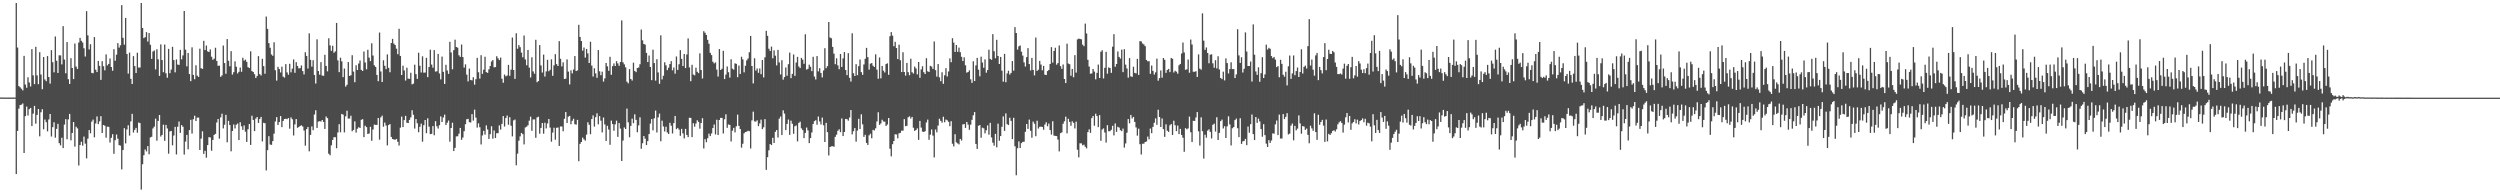 <?xml version="1.0" encoding="UTF-8"?>
<svg xmlns="http://www.w3.org/2000/svg" width="1920" height="150">
  <path d="M0 74.869h1v1.000H0zM1 74.875h1v1.000H1zM2 74.922h1v1.000H2zM3 74.914h1v1.000H3zM4 74.891h1v1.000H4zM5 74.909h1v1.000H5zM6 74.910h1v1.000H6zM7 74.931h1v1.000H7zM8 74.922h1v1.000H8zM9 74.920h1v1.000H9zM10 74.920h1v1.000H10zM11 74.891h1v1.000H11zM12 2.296h1v131.409H12zM13 36.532h1v64.034H13zM14 66.075h1v17.395H14zM15 67.077h1v13.595H15zM16 68.173h1v12.234H16zM17 69.430h1v10.008H17zM18 42.931h1v74.561H18zM19 64.913h1v24.289H19zM20 67.405h1v14.467H20zM21 59.327h1v29.350H21zM22 63.321h1v20.552H22zM23 66.390h1v16.484H23zM24 37.722h1v59.115H24zM25 57.862h1v29.433H25zM26 64.607h1v16.715H26zM27 35.966h1v58.996H27zM28 57.920h1v30.351H28zM29 64.648h1v19.082H29zM30 40.084h1v64.602H30zM31 57.217h1v29.006H31zM32 68.490h1v15.384H32zM33 43.781h1v55.551H33zM34 61.025h1v30.797H34zM35 62.347h1v31.521H35zM36 43.047h1v57.791H36zM37 59.114h1v32.637H37zM38 64.212h1v23.352H38zM39 38.493h1v66.387H39zM40 47.746h1v49.950H40zM41 55.527h1v38.370H41zM42 28.023h1v77.697H42zM43 46.646h1v52.335H43zM44 56.018h1v39.110H44zM45 42.466h1v67.491H45zM46 42.536h1v69.134H46zM47 49.438h1v56.336H47zM48 20.048h1v93.662H48zM49 45.705h1v49.990H49zM50 56.287h1v35.279H50zM51 32.309h1v74.654H51zM52 60.834h1v30.858H52zM53 64.484h1v23.012H53zM54 44.674h1v63.099H54zM55 52.229h1v49.894H55zM56 60.722h1v32.958H56zM57 33.419h1v79.161H57zM58 51.137h1v46.175H58zM59 52.921h1v45.682H59zM60 32.649h1v94.439H60zM61 29.065h1v82.324H61zM62 31.384h1v77.484H62zM63 32.656h1v79.230H63zM64 37.053h1v67.834H64zM65 43.425h1v66.886H65zM66 8.537h1v113.091H66zM67 27.134h1v79.347H67zM68 37.913h1v61.999H68zM69 33.941h1v68.447H69zM70 55.945h1v37.455H70zM71 56.254h1v35.603H71zM72 28.472h1v76.995H72zM73 53.481h1v41.366H73zM74 55.337h1v34.098H74zM75 46.815h1v48.524H75zM76 50.585h1v42.575H76zM77 61.319h1v27.934H77zM78 46.999h1v55.169H78zM79 50.834h1v45.171H79zM80 54.036h1v42.530H80zM81 41.788h1v63.933H81zM82 50.251h1v47.037H82zM83 49.058h1v48.353H83zM84 44.894h1v64.558H84zM85 51.481h1v54.345H85zM86 54.347h1v48.719H86zM87 37.796h1v80.334H87zM88 46.619h1v61.047H88zM89 41.964h1v61.382H89zM90 33.149h1v73.417H90zM91 36.564h1v74.897H91zM92 34.773h1v77.064H92zM93 3.920h1v126.180H93zM94 29.053h1v86.127H94zM95 34.313h1v64.157H95zM96 13.755h1v96.356H96zM97 41.471h1v57.945H97zM98 56.542h1v39.658H98zM99 40.423h1v63.738H99zM100 60.502h1v32.754H100zM101 64.493h1v22.970H101zM102 43.109h1v58.682H102zM103 50.716h1v49.025H103zM104 56.073h1v42.123H104zM105 40.499h1v61.455H105zM106 51.849h1v42.247H106zM107 51.844h1v42.723H107zM108 2.296h1v143.335H108zM109 21.496h1v104.684H109zM110 29.262h1v89.951H110zM111 28.504h1v86.310H111zM112 24.681h1v91.603H112zM113 31.893h1v80.262H113zM114 25.378h1v93.093H114zM115 34.357h1v71.202H115zM116 45.214h1v59.858H116zM117 39.520h1v59.116H117zM118 38.795h1v58.440H118zM119 53.323h1v37.819H119zM120 37.830h1v70.228H120zM121 45.558h1v47.313H121zM122 58.261h1v30.058H122zM123 34.109h1v70.739H123zM124 46.110h1v57.508H124zM125 55.435h1v40.287H125zM126 34.224h1v73.942H126zM127 56.303h1v39.641H127zM128 59.681h1v38.979H128zM129 37.512h1v80.494H129zM130 56.201h1v44.705H130zM131 53.460h1v47.091H131zM132 35.945h1v75.663H132zM133 46.119h1v57.971H133zM134 55.544h1v41.891H134zM135 45.603h1v73.002H135zM136 49.546h1v47.794H136zM137 49.879h1v43.468H137zM138 38.275h1v63.786H138zM139 45.586h1v50.517H139zM140 42.527h1v54.827H140zM141 8.461h1v110.288H141zM142 38.169h1v70.583H142zM143 50.937h1v52.685H143zM144 40.708h1v73.926H144zM145 56.891h1v42.995H145zM146 62.328h1v29.656H146zM147 36.359h1v66.253H147zM148 57.565h1v34.043H148zM149 60.833h1v28.032H149zM150 50.108h1v42.833H150zM151 58.127h1v32.196H151zM152 59.065h1v31.268H152zM153 37.360h1v77.822H153zM154 52.428h1v54.076H154zM155 52.898h1v47.974H155zM156 31.317h1v86.867H156zM157 38.463h1v77.369H157zM158 34.976h1v86.134H158zM159 39.416h1v72.061H159zM160 39.956h1v65.384H160zM161 37.928h1v67.626H161zM162 43.551h1v72.190H162zM163 45.904h1v61.572H163zM164 45.073h1v58.518H164zM165 36.668h1v66.154H165zM166 46.809h1v47.263H166zM167 50.535h1v40.844H167zM168 50.403h1v56.099H168zM169 58.963h1v31.215H169zM170 57.888h1v29.462H170zM171 34.967h1v63.630H171zM172 48.434h1v47.368H172zM173 56.618h1v31.580H173zM174 30.017h1v79.244H174zM175 46.719h1v46.103H175zM176 50.911h1v45.157H176zM177 39.254h1v76.965H177zM178 57.283h1v43.334H178zM179 55.467h1v40.124H179zM180 47.109h1v51.564H180zM181 51.268h1v44.528H181zM182 56.430h1v38.459H182zM183 55.164h1v52.424H183zM184 51.871h1v42.015H184zM185 55.071h1v41.941H185zM186 44.315h1v55.430H186zM187 46.567h1v49.807H187zM188 45.794h1v55.305H188zM189 47.514h1v61.478H189zM190 51.564h1v47.708H190zM191 52.264h1v43.028H191zM192 39.400h1v71.910H192zM193 54.569h1v34.291H193zM194 55.296h1v36.801H194zM195 56.963h1v43.768H195zM196 59.927h1v31.093H196zM197 58.338h1v31.518H197zM198 43.095h1v51.334H198zM199 56.921h1v34.531H199zM200 57.982h1v31.813H200zM201 45.184h1v63.472H201zM202 50.800h1v43.498H202zM203 56.634h1v38.011H203zM204 12.674h1v118.267H204zM205 22.194h1v93.149H205zM206 33.111h1v71.475H206zM207 36.636h1v74.390H207zM208 41.845h1v69.422H208zM209 42.856h1v65.548H209zM210 32.460h1v70.188H210zM211 53.968h1v39.304H211zM212 61.903h1v28.058H212zM213 51.355h1v44.623H213zM214 53.025h1v40.698H214zM215 55.656h1v33.478H215zM216 51.199h1v46.444H216zM217 58.840h1v34.047H217zM218 59.618h1v31.797H218zM219 49.254h1v41.954H219zM220 55.594h1v35.934H220zM221 57.391h1v33.291H221zM222 49.002h1v49.836H222zM223 55.541h1v34.627H223zM224 52.682h1v38.899H224zM225 45.680h1v58.368H225zM226 55.886h1v39.644H226zM227 47.703h1v43.730H227zM228 50.613h1v47.526H228zM229 52.540h1v44.972H229zM230 52.396h1v44.306H230zM231 50.297h1v45.938H231zM232 54.590h1v42.602H232zM233 57.137h1v43.134H233zM234 40.116h1v71.743H234zM235 42.975h1v56.199H235zM236 52.645h1v44.879H236zM237 25.578h1v90.632H237zM238 45.947h1v57.698H238zM239 51.125h1v45.956H239zM240 46.215h1v53.770H240zM241 57.534h1v30.428H241zM242 64.141h1v20.519H242zM243 30.220h1v68.049H243zM244 54.569h1v38.828H244zM245 57.352h1v35.737H245zM246 47.699h1v45.626H246zM247 58.002h1v34.137H247zM248 58.231h1v35.406H248zM249 42.096h1v56.945H249zM250 50.623h1v38.894H250zM251 54.760h1v35.971H251zM252 29.410h1v88.640H252zM253 34.874h1v84.347H253zM254 39.016h1v72.586H254zM255 35.167h1v72.311H255zM256 40.524h1v64.868H256zM257 39.464h1v65.917H257zM258 17.633h1v96.236H258zM259 46.361h1v55.369H259zM260 55.380h1v40.023H260zM261 44.289h1v57.315H261zM262 47.117h1v40.408H262zM263 59.227h1v28.853H263zM264 52.647h1v49.010H264zM265 66.495h1v22.865H265zM266 65.137h1v19.916H266zM267 47.652h1v43.455H267zM268 58.294h1v32.747H268zM269 57.789h1v31.081H269zM270 42.379h1v58.409H270zM271 54.974h1v44.796H271zM272 63.108h1v30.104H272zM273 50.101h1v51.746H273zM274 53.748h1v45.100H274zM275 48.796h1v48.906H275zM276 46.426h1v51.874H276zM277 53.636h1v38.354H277zM278 54.489h1v37.077H278zM279 39.599h1v65.720H279zM280 47.963h1v48.611H280zM281 53.246h1v44.380H281zM282 38.242h1v64.689H282zM283 44.235h1v58.286H283zM284 46.961h1v50.430H284zM285 33.241h1v74.899H285zM286 42.648h1v56.817H286zM287 50.192h1v45.494H287zM288 51.366h1v44.520H288zM289 57.537h1v38.419H289zM290 62.362h1v28.256H290zM291 24.986h1v82.260H291zM292 54.878h1v35.272H292zM293 62.958h1v25.859H293zM294 46.278h1v51.045H294zM295 50.526h1v43.560H295zM296 53.081h1v43.305H296zM297 41.792h1v69.894H297zM298 52.098h1v43.937H298zM299 55.522h1v39.742H299zM300 33.008h1v72.140H300zM301 29.827h1v76.949H301zM302 33.483h1v73.655H302zM303 34.611h1v72.685H303zM304 37.373h1v69.330H304zM305 41.605h1v67.296H305zM306 22.141h1v89.621H306zM307 42.956h1v55.079H307zM308 57.624h1v31.949H308zM309 50.418h1v47.165H309zM310 54.139h1v38.130H310zM311 61.842h1v27.164H311zM312 52.004h1v42.259H312zM313 60.384h1v34.125H313zM314 60.572h1v31.512H314zM315 55.883h1v34.286H315zM316 64.769h1v19.907H316zM317 64.218h1v23.941H317zM318 49.667h1v49.096H318zM319 56.950h1v34.518H319zM320 60.548h1v34.097H320zM321 40.519h1v61.043H321zM322 50.491h1v46.902H322zM323 55.658h1v39.267H323zM324 43.287h1v65.499H324zM325 55.785h1v40.355H325zM326 55.728h1v36.424H326zM327 44.366h1v57.949H327zM328 59.223h1v31.632H328zM329 51.437h1v45.838H329zM330 38.145h1v64.892H330zM331 49.576h1v53.246H331zM332 51.978h1v44.817H332zM333 38.508h1v65.374H333zM334 55.010h1v38.052H334zM335 54.719h1v42.277H335zM336 41.441h1v57.254H336zM337 56.409h1v39.752H337zM338 60.974h1v28.429H338zM339 43.476h1v50.282H339zM340 55.174h1v35.061H340zM341 64.471h1v23.543H341zM342 49.785h1v46.204H342zM343 54.102h1v40.135H343zM344 56.755h1v35.798H344zM345 32.107h1v76.712H345zM346 40.283h1v58.043H346zM347 53.195h1v41.044H347zM348 38.502h1v77.505H348zM349 30.487h1v83.093H349zM350 36.115h1v68.661H350zM351 36.630h1v68.001H351zM352 42.469h1v60.204H352zM353 43.686h1v54.546H353zM354 34.177h1v73.202H354zM355 43.805h1v61.803H355zM356 51.910h1v48.853H356zM357 49.391h1v45.975H357zM358 57.344h1v34.273H358zM359 62.499h1v28.785H359zM360 52.680h1v41.148H360zM361 61.395h1v32.670H361zM362 61.723h1v25.926H362zM363 59.284h1v33.325H363zM364 65.022h1v19.211H364zM365 60.848h1v29.453H365zM366 44.423h1v53.567H366zM367 55.525h1v39.177H367zM368 60.347h1v37.376H368zM369 42.411h1v68.541H369zM370 56.712h1v47.347H370zM371 53.528h1v47.002H371zM372 43.569h1v59.807H372zM373 55.409h1v40.915H373zM374 55.979h1v43.441H374zM375 53.254h1v53.440H375zM376 50.680h1v52.383H376zM377 47.181h1v49.793H377zM378 46.124h1v60.363H378zM379 51.734h1v48.479H379zM380 51.490h1v54.493H380zM381 43.156h1v59.137H381zM382 44.729h1v57.574H382zM383 46.126h1v50.194H383zM384 44.234h1v55.307H384zM385 60.486h1v34.627H385zM386 63.540h1v25.580H386zM387 57.217h1v39.971H387zM388 58.612h1v32.056H388zM389 57.961h1v30.791H389zM390 49.829h1v45.983H390zM391 58.232h1v31.802H391zM392 53.511h1v43.043H392zM393 28.809h1v75.941H393zM394 53.782h1v38.672H394zM395 60.591h1v31.203H395zM396 25.542h1v101.407H396zM397 37.453h1v80.575H397zM398 34.592h1v73.465H398zM399 36.240h1v68.533H399zM400 40.376h1v61.707H400zM401 43.974h1v59.109H401zM402 27.285h1v83.610H402zM403 45.658h1v52.251H403zM404 50.143h1v47.163H404zM405 38.374h1v57.839H405zM406 51.967h1v40.705H406zM407 59.509h1v30.091H407zM408 43.991h1v56.458H408zM409 54.811h1v36.956H409zM410 56.653h1v35.049H410zM411 30.581h1v75.240H411zM412 63.111h1v27.100H412zM413 62.244h1v27.412H413zM414 34.612h1v68.087H414zM415 50.250h1v48.012H415zM416 55.680h1v38.804H416zM417 41.921h1v60.727H417zM418 58.804h1v35.443H418zM419 54.823h1v43.807H419zM420 45.933h1v48.872H420zM421 54.727h1v36.662H421zM422 53.621h1v44.375H422zM423 45.561h1v63.256H423zM424 58.197h1v43.659H424zM425 50.174h1v47.947H425zM426 41.614h1v65.702H426zM427 49.264h1v48.910H427zM428 50.666h1v47.286H428zM429 31.582h1v80.484H429zM430 45.135h1v51.973H430zM431 51.016h1v46.147H431zM432 47.854h1v52.960H432zM433 60.684h1v30.555H433zM434 60.432h1v25.651H434zM435 45.642h1v48.818H435zM436 55.001h1v34.583H436zM437 64.802h1v24.178H437zM438 54.001h1v41.432H438zM439 56.375h1v36.388H439zM440 53.352h1v37.813H440zM441 43.034h1v52.374H441zM442 54.551h1v41.202H442zM443 54.050h1v37.997H443zM444 19.045h1v104.748H444zM445 28.360h1v82.149H445zM446 31.505h1v77.575H446zM447 38.930h1v66.767H447zM448 36.510h1v70.534H448zM449 44.247h1v63.799H449zM450 37.557h1v65.794H450zM451 41.032h1v52.891H451zM452 48.400h1v47.426H452zM453 32.073h1v70.984H453zM454 50.369h1v41.053H454zM455 58.779h1v29.842H455zM456 52.437h1v44.797H456zM457 56.348h1v33.683H457zM458 59.776h1v27.281H458zM459 38.439h1v57.067H459zM460 54.722h1v34.445H460zM461 57.763h1v34.907H461zM462 55.039h1v46.651H462zM463 62.693h1v27.569H463zM464 60.216h1v35.304H464zM465 48.402h1v59.829H465zM466 50.964h1v45.639H466zM467 54.396h1v45.101H467zM468 43.601h1v67.610H468zM469 57.428h1v35.205H469zM470 50.813h1v44.459H470zM471 48.749h1v51.665H471zM472 50.670h1v44.836H472zM473 47.023h1v45.654H473zM474 48.713h1v56.382H474zM475 50.528h1v43.999H475zM476 47.599h1v51.168H476zM477 15.650h1v108.013H477zM478 47.861h1v60.064H478zM479 49.441h1v48.430H479zM480 51.702h1v47.364H480zM481 62.736h1v20.646H481zM482 64.021h1v29.934H482zM483 53.102h1v52.314H483zM484 60.662h1v36.014H484zM485 61.855h1v29.300H485zM486 48.125h1v46.477H486zM487 54.494h1v33.330H487zM488 55.377h1v36.668H488zM489 52.241h1v49.355H489zM490 51.809h1v44.488H490zM491 49.354h1v40.781H491zM492 22.691h1v91.552H492zM493 30.993h1v79.049H493zM494 33.761h1v70.712H494zM495 34.233h1v72.256H495zM496 40.617h1v70.780H496zM497 47.666h1v60.668H497zM498 42.642h1v60.310H498zM499 51.461h1v43.462H499zM500 61.553h1v29.915H500zM501 38.121h1v61.987H501zM502 48.455h1v42.424H502zM503 61.887h1v23.076H503zM504 45.445h1v56.300H504zM505 55.627h1v34.512H505zM506 64.376h1v22.889H506zM507 27.147h1v81.340H507zM508 60.976h1v31.690H508zM509 58.142h1v38.981H509zM510 47.830h1v53.122H510zM511 50.152h1v47.170H511zM512 53.844h1v47.877H512zM513 52.015h1v50.904H513zM514 49.203h1v45.131H514zM515 46.933h1v49.606H515zM516 54.012h1v48.486H516zM517 51.865h1v42.712H517zM518 56.583h1v32.511H518zM519 43.356h1v55.828H519zM520 53.707h1v44.566H520zM521 49.355h1v50.162H521zM522 38.535h1v65.762H522zM523 45.231h1v53.726H523zM524 50.730h1v51.730H524zM525 41.492h1v64.804H525zM526 52.272h1v46.704H526zM527 41.845h1v61.761H527zM528 29.513h1v75.781H528zM529 51.773h1v38.654H529zM530 62.374h1v28.195H530zM531 49.780h1v55.555H531zM532 57.255h1v37.340H532zM533 57.868h1v39.432H533zM534 51.991h1v42.904H534zM535 55.160h1v37.212H535zM536 56.173h1v37.400H536zM537 40.950h1v57.857H537zM538 53.751h1v40.724H538zM539 60.270h1v30.532H539zM540 23.946h1v90.057H540zM541 25.121h1v81.728H541zM542 26.890h1v82.358H542zM543 30.610h1v75.533H543zM544 33.611h1v69.039H544zM545 40.593h1v63.911H545zM546 42.298h1v60.206H546zM547 47.437h1v50.912H547zM548 48.684h1v46.969H548zM549 47.952h1v55.282H549zM550 53.463h1v38.497H550zM551 58.789h1v44.889H551zM552 37.696h1v54.462H552zM553 53.780h1v36.743H553zM554 52.773h1v37.798H554zM555 39.001h1v63.520H555zM556 60.746h1v30.864H556zM557 57.316h1v30.489H557zM558 51.043h1v47.098H558zM559 55.460h1v40.152H559zM560 59.603h1v36.331H560zM561 45.522h1v63.108H561zM562 52.725h1v47.647H562zM563 53.491h1v44.712H563zM564 48.664h1v53.030H564zM565 49.027h1v48.010H565zM566 59.292h1v28.791H566zM567 50.311h1v46.339H567zM568 56.784h1v42.338H568zM569 43.580h1v69.848H569zM570 45.619h1v64.785H570zM571 55.563h1v46.813H571zM572 50.476h1v50.919H572zM573 46.312h1v54.829H573zM574 44.964h1v55.438H574zM575 40.151h1v60.599H575zM576 27.607h1v86.395H576zM577 50.680h1v41.770H577zM578 64.046h1v21.738H578zM579 44.741h1v48.492H579zM580 54.247h1v39.136H580zM581 52.564h1v39.832H581zM582 55.889h1v40.960H582zM583 52.571h1v42.198H583zM584 56.994h1v34.886H584zM585 46.063h1v53.117H585zM586 59.437h1v38.355H586zM587 44.045h1v47.441H587zM588 23.661h1v106.789H588zM589 27.517h1v93.223H589zM590 37.409h1v78.023H590zM591 39.168h1v71.451H591zM592 35.799h1v75.616H592zM593 44.739h1v61.098H593zM594 38.660h1v71.162H594zM595 42.749h1v58.491H595zM596 50.250h1v49.597H596zM597 38.300h1v67.300H597zM598 47.904h1v43.237H598zM599 57.177h1v32.341H599zM600 46.234h1v57.507H600zM601 61.169h1v23.584H601zM602 59.196h1v28.034H602zM603 51.803h1v48.127H603zM604 58.157h1v37.025H604zM605 49.305h1v42.511H605zM606 40.413h1v63.147H606zM607 60.020h1v32.657H607zM608 56.744h1v38.323H608zM609 41.849h1v60.932H609zM610 58.251h1v38.711H610zM611 48.022h1v48.312H611zM612 43.682h1v64.916H612zM613 51.043h1v43.374H613zM614 52.291h1v41.146H614zM615 44.430h1v54.151H615zM616 45.811h1v54.150H616zM617 48.997h1v57.071H617zM618 26.297h1v75.760H618zM619 53.453h1v44.506H619zM620 52.839h1v47.325H620zM621 49.671h1v60.266H621zM622 51.313h1v54.722H622zM623 54.654h1v47.063H623zM624 43.601h1v51.687H624zM625 58.756h1v34.300H625zM626 61.031h1v31.305H626zM627 43.082h1v52.703H627zM628 54.856h1v34.619H628zM629 52.374h1v40.871H629zM630 56.021h1v39.585H630zM631 59.420h1v30.914H631zM632 54.118h1v42.096H632zM633 37.009h1v72.025H633zM634 52.373h1v41.997H634zM635 50.789h1v50.697H635zM636 16.904h1v102.514H636zM637 28.822h1v84.062H637zM638 29.410h1v82.949H638zM639 36.005h1v76.277H639zM640 41.234h1v71.440H640zM641 49.297h1v55.824H641zM642 44.781h1v58.641H642zM643 50.224h1v50.217H643zM644 53.142h1v46.204H644zM645 41.480h1v60.061H645zM646 51.430h1v39.569H646zM647 44.837h1v59.657H647zM648 39.980h1v61.392H648zM649 53.736h1v37.609H649zM650 57.711h1v33.817H650zM651 40.879h1v51.800H651zM652 59.771h1v30.511H652zM653 62.636h1v21.914H653zM654 25.566h1v77.652H654zM655 56.216h1v44.551H655zM656 58.384h1v39.979H656zM657 49.325h1v59.464H657zM658 57.743h1v42.560H658zM659 50.773h1v40.477H659zM660 45.701h1v53.421H660zM661 55.373h1v32.415H661zM662 57.431h1v38.032H662zM663 49.492h1v55.600H663zM664 45.162h1v58.350H664zM665 36.763h1v73.018H665zM666 43.873h1v67.439H666zM667 53.452h1v50.470H667zM668 48.880h1v53.826H668zM669 48.437h1v57.749H669zM670 50.437h1v49.288H670zM671 51.465h1v48.724H671zM672 41.726h1v56.827H672zM673 53.523h1v39.777H673zM674 60.465h1v25.756H674zM675 44.150h1v51.759H675zM676 60.134h1v34.686H676zM677 50.623h1v41.352H677zM678 54.251h1v39.049H678zM679 55.664h1v37.754H679zM680 49.197h1v47.527H680zM681 48.663h1v46.997H681zM682 57.470h1v33.171H682zM683 27.817h1v86.384H683zM684 24.673h1v95.411H684zM685 27.324h1v83.441H685zM686 35.476h1v72.815H686zM687 32.111h1v71.021H687zM688 36.875h1v66.383H688zM689 45.378h1v60.872H689zM690 34.318h1v68.101H690zM691 46.298h1v55.737H691zM692 55.338h1v45.039H692zM693 40.136h1v60.191H693zM694 55.275h1v36.200H694zM695 58.056h1v38.869H695zM696 48.316h1v48.306H696zM697 55.434h1v34.695H697zM698 57.762h1v31.567H698zM699 45.099h1v45.914H699zM700 55.499h1v34.295H700zM701 56.484h1v41.603H701zM702 51.162h1v49.381H702zM703 52.572h1v47.258H703zM704 57.136h1v41.399H704zM705 47.613h1v59.816H705zM706 59.726h1v33.136H706zM707 53.296h1v44.723H707zM708 50.870h1v50.202H708zM709 55.429h1v45.937H709zM710 56.814h1v43.937H710zM711 44.675h1v49.377H711zM712 54.733h1v37.106H712zM713 55.293h1v52.089H713zM714 50.561h1v52.845H714zM715 51.126h1v48.299H715zM716 52.918h1v51.200H716zM717 31.861h1v89.009H717zM718 53.879h1v45.577H718zM719 58.817h1v42.804H719zM720 49.223h1v47.204H720zM721 59.396h1v31.787H721zM722 62.347h1v30.483H722zM723 55.484h1v38.705H723zM724 64.364h1v25.297H724zM725 57.819h1v36.089H725zM726 52.402h1v39.426H726zM727 58.738h1v33.653H727zM728 54.869h1v38.723H728zM729 44.859h1v52.085H729zM730 47.790h1v45.316H730zM731 29.359h1v81.038H731zM732 32.696h1v79.729H732zM733 39.875h1v63.215H733zM734 34.546h1v74.803H734zM735 39.758h1v70.386H735zM736 36.579h1v74.321H736zM737 40.070h1v66.654H737zM738 43.632h1v64.279H738zM739 46.886h1v48.654H739zM740 44.034h1v51.244H740zM741 50.108h1v48.128H741zM742 55.799h1v37.895H742zM743 55.304h1v40.411H743zM744 54.004h1v45.694H744zM745 60.933h1v34.800H745zM746 63.619h1v28.367H746zM747 47.071h1v41.449H747zM748 62.226h1v23.816H748zM749 50.220h1v60.342H749zM750 44.433h1v69.938H750zM751 53.496h1v43.058H751zM752 58.609h1v37.436H752zM753 43.515h1v62.258H753zM754 48.018h1v50.035H754zM755 52.003h1v46.534H755zM756 45.641h1v56.833H756zM757 55.803h1v44.262H757zM758 53.789h1v42.538H758zM759 38.124h1v65.323H759zM760 45.226h1v49.125H760zM761 45.993h1v59.584H761zM762 26.231h1v83.345H762zM763 39.383h1v72.471H763zM764 44.773h1v58.055H764zM765 30.554h1v82.603H765zM766 42.959h1v52.000H766zM767 49.166h1v58.939H767zM768 43.723h1v60.783H768zM769 54.294h1v43.084H769zM770 62.740h1v26.667H770zM771 41.384h1v59.142H771zM772 63.136h1v23.931H772zM773 56.346h1v39.042H773zM774 54.337h1v41.738H774zM775 57.243h1v33.182H775zM776 56.017h1v36.795H776zM777 46.899h1v59.953H777zM778 54.286h1v36.163H778zM779 20.814h1v91.517H779zM780 25.335h1v109.264H780zM781 38.097h1v75.754H781zM782 35.566h1v73.009H782zM783 34.908h1v78.761H783zM784 39.694h1v70.209H784zM785 42.719h1v66.252H785zM786 47.905h1v60.950H786zM787 51.093h1v50.148H787zM788 43.892h1v51.356H788zM789 36.966h1v61.985H789zM790 49.201h1v42.644H790zM791 54.127h1v46.307H791zM792 44.443h1v61.312H792zM793 53.721h1v39.662H793zM794 57.897h1v37.126H794zM795 28.815h1v75.779H795zM796 54.498h1v38.214H796zM797 53.504h1v45.198H797zM798 46.721h1v50.724H798zM799 49.557h1v47.689H799zM800 53.950h1v43.605H800zM801 50.593h1v49.028H801zM802 57.323h1v38.336H802zM803 57.583h1v36.330H803zM804 54.571h1v42.422H804zM805 53.710h1v41.191H805zM806 49.144h1v50.744H806zM807 36.209h1v67.117H807zM808 48.076h1v45.051H808zM809 39.168h1v64.988H809zM810 36.656h1v67.730H810zM811 49.664h1v54.815H811zM812 48.461h1v58.751H812zM813 34.921h1v81.348H813zM814 50.776h1v51.506H814zM815 52.857h1v48.831H815zM816 49.516h1v45.499H816zM817 60.684h1v32.467H817zM818 63.814h1v25.799H818zM819 33.528h1v68.847H819zM820 48.782h1v42.465H820zM821 49.328h1v44.289H821zM822 58.160h1v38.413H822zM823 52.953h1v40.226H823zM824 59.316h1v35.070H824zM825 42.346h1v56.310H825zM826 55.735h1v37.730H826zM827 30.245h1v84.742H827zM828 29.622h1v91.226H828zM829 29.921h1v80.094H829zM830 30.205h1v79.904H830zM831 34.275h1v77.347H831zM832 35.482h1v75.623H832zM833 18.137h1v94.618H833zM834 25.703h1v88.246H834zM835 45.906h1v55.573H835zM836 51.094h1v48.247H836zM837 56.639h1v45.415H837zM838 56.393h1v34.335H838zM839 53.007h1v36.057H839zM840 54.988h1v41.588H840zM841 60.947h1v26.417H841zM842 55.986h1v33.131H842zM843 49.607h1v48.024H843zM844 59.886h1v28.544H844zM845 39.754h1v68.360H845zM846 38.608h1v60.855H846zM847 60.247h1v38.371H847zM848 52.077h1v49.689H848zM849 39.787h1v69.748H849zM850 56.598h1v39.538H850zM851 51.748h1v49.063H851zM852 52.275h1v48.509H852zM853 55.961h1v43.733H853zM854 35.860h1v60.754H854zM855 26.279h1v77.713H855zM856 51.252h1v43.567H856zM857 49.164h1v52.111H857zM858 39.516h1v57.889H858zM859 43.747h1v54.265H859zM860 45.014h1v55.000H860zM861 38.100h1v62.631H861zM862 55.379h1v43.401H862zM863 37.762h1v75.589H863zM864 49.631h1v60.548H864zM865 52.593h1v49.351H865zM866 59.644h1v31.786H866zM867 44.657h1v50.053H867zM868 58.639h1v29.608H868zM869 59.021h1v31.968H869zM870 51.256h1v38.529H870zM871 55.958h1v37.692H871zM872 56.393h1v41.469H872zM873 45.207h1v58.974H873zM874 57.563h1v41.235H874zM875 31.544h1v79.211H875zM876 31.856h1v86.813H876zM877 33.364h1v77.042H877zM878 34.171h1v76.186H878zM879 35.437h1v73.608H879zM880 46.028h1v62.622H880zM881 47.120h1v57.783H881zM882 47.011h1v59.995H882zM883 56.701h1v42.025H883zM884 50.331h1v51.963H884zM885 54.455h1v42.971H885zM886 57.254h1v37.007H886zM887 55.553h1v35.373H887zM888 45.074h1v50.793H888zM889 61.976h1v22.320H889zM890 59.995h1v29.869H890zM891 54.103h1v43.432H891zM892 59.638h1v31.331H892zM893 44.567h1v54.614H893zM894 45.924h1v59.210H894zM895 55.987h1v39.510H895zM896 53.688h1v46.694H896zM897 52.877h1v48.433H897zM898 55.393h1v40.860H898zM899 44.505h1v50.746H899zM900 45.178h1v58.509H900zM901 55.636h1v37.091H901zM902 54.329h1v41.865H902zM903 55.031h1v45.668H903zM904 56.580h1v39.834H904zM905 50.136h1v52.841H905zM906 49.105h1v49.875H906zM907 41.117h1v62.520H907zM908 32.668h1v73.131H908zM909 40.299h1v76.278H909zM910 53.586h1v44.821H910zM911 53.263h1v46.053H911zM912 45.715h1v52.896H912zM913 55.876h1v33.661H913zM914 30.365h1v71.237H914zM915 34.170h1v74.916H915zM916 55.102h1v37.668H916zM917 55.168h1v37.707H917zM918 54.663h1v35.558H918zM919 59.106h1v26.954H919zM920 41.765h1v59.096H920zM921 52.679h1v59.157H921zM922 53.493h1v36.615H922zM923 10.248h1v90.495H923zM924 31.254h1v90.544H924zM925 38.315h1v65.143H925zM926 36.460h1v69.287H926zM927 40.656h1v59.636H927zM928 48.608h1v50.722H928zM929 41.982h1v59.267H929zM930 41.676h1v64.670H930zM931 48.636h1v47.203H931zM932 52.017h1v42.952H932zM933 46.243h1v54.827H933zM934 52.510h1v37.542H934zM935 43.214h1v64.323H935zM936 53.346h1v48.700H936zM937 59.892h1v33.147H937zM938 60.758h1v31.089H938zM939 55.035h1v43.609H939zM940 61.749h1v35.182H940zM941 44.842h1v61.139H941zM942 48.416h1v48.627H942zM943 56.416h1v32.932H943zM944 53.028h1v42.506H944zM945 47.799h1v63.930H945zM946 53.105h1v45.392H946zM947 53.060h1v44.523H947zM948 59.954h1v32.239H948zM949 57.131h1v33.944H949zM950 22.409h1v76.058H950zM951 42.546h1v62.751H951zM952 48.336h1v42.484H952zM953 43.958h1v66.602H953zM954 55.732h1v52.865H954zM955 52.856h1v55.338H955zM956 24.869h1v81.791H956zM957 39.564h1v71.876H957zM958 50.685h1v46.491H958zM959 50.665h1v51.210H959zM960 47.257h1v48.119H960zM961 62.594h1v25.372H961zM962 18.748h1v84.283H962zM963 42.021h1v65.561H963zM964 54.890h1v34.959H964zM965 57.503h1v36.842H965zM966 51.680h1v39.401H966zM967 62.765h1v30.512H967zM968 56.197h1v42.915H968zM969 43.945h1v61.049H969zM970 59.924h1v35.448H970zM971 57.123h1v46.657H971zM972 34.323h1v76.015H972zM973 38.027h1v74.844H973zM974 36.733h1v70.888H974zM975 37.462h1v72.296H975zM976 43.079h1v64.777H976zM977 44.662h1v57.787H977zM978 43.708h1v58.938H978zM979 45.756h1v49.754H979zM980 51.555h1v41.039H980zM981 50.812h1v52.945H981zM982 59.328h1v28.687H982zM983 45.948h1v60.433H983zM984 49.047h1v57.358H984zM985 57.391h1v30.194H985zM986 58.869h1v32.572H986zM987 55.075h1v34.676H987zM988 65.597h1v21.360H988zM989 50.883h1v52.388H989zM990 42.656h1v59.955H990zM991 60.587h1v35.870H991zM992 56.377h1v38.477H992zM993 42.572h1v65.191H993zM994 57.766h1v38.902H994zM995 54.596h1v45.495H995zM996 51.890h1v46.872H996zM997 59.118h1v29.492H997zM998 55.272h1v39.498H998zM999 37.823h1v64.875H999zM1000 56.468h1v40.338H1000zM1001 51.356h1v45.842H1001zM1002 50.379h1v49.372H1002zM1003 52.647h1v46.088H1003zM1004 35.440h1v68.161H1004zM1005 14.692h1v95.347H1005zM1006 50.331h1v46.222H1006zM1007 45.740h1v52.801H1007zM1008 53.517h1v46.941H1008zM1009 58.099h1v28.938H1009zM1010 42.539h1v58.888H1010zM1011 40.628h1v66.786H1011zM1012 61.517h1v26.633H1012zM1013 51.428h1v44.417H1013zM1014 53.884h1v39.804H1014zM1015 56.358h1v35.720H1015zM1016 43.809h1v52.678H1016zM1017 33.109h1v75.834H1017zM1018 53.900h1v37.899H1018zM1019 45.308h1v63.305H1019zM1020 38.218h1v64.571H1020zM1021 41.304h1v62.381H1021zM1022 41.448h1v60.847H1022zM1023 39.132h1v61.406H1023zM1024 40.164h1v59.873H1024zM1025 48.015h1v53.025H1025zM1026 51.361h1v47.981H1026zM1027 56.863h1v38.610H1027zM1028 56.918h1v37.034H1028zM1029 56.422h1v36.603H1029zM1030 57.264h1v37.170H1030zM1031 52.690h1v49.142H1031zM1032 48.902h1v46.858H1032zM1033 60.393h1v29.721H1033zM1034 50.518h1v36.328H1034zM1035 49.130h1v44.921H1035zM1036 60.525h1v28.565H1036zM1037 51.587h1v48.102H1037zM1038 43.673h1v51.086H1038zM1039 60.163h1v33.515H1039zM1040 57.898h1v33.678H1040zM1041 50.683h1v44.112H1041zM1042 58.900h1v33.007H1042zM1043 46.968h1v48.637H1043zM1044 48.762h1v44.204H1044zM1045 53.502h1v38.708H1045zM1046 56.130h1v34.806H1046zM1047 53.173h1v40.736H1047zM1048 56.236h1v35.002H1048zM1049 52.304h1v44.229H1049zM1050 48.836h1v45.413H1050zM1051 57.334h1v37.403H1051zM1052 40.694h1v56.600H1052zM1053 31.335h1v77.202H1053zM1054 54.914h1v32.775H1054zM1055 27.011h1v69.243H1055zM1056 41.027h1v61.074H1056zM1057 51.342h1v40.708H1057zM1058 54.633h1v45.264H1058zM1059 39.052h1v63.045H1059zM1060 63.823h1v22.253H1060zM1061 56.895h1v33.434H1061zM1062 61.886h1v31.765H1062zM1063 66.516h1v22.530H1063zM1064 53.346h1v45.555H1064zM1065 54.579h1v38.650H1065zM1066 58.094h1v38.407H1066zM1067 37.903h1v77.150H1067zM1068 39.657h1v69.922H1068zM1069 45.898h1v59.978H1069zM1070 44.854h1v58.110H1070zM1071 47.010h1v54.177H1071zM1072 55.614h1v44.098H1072zM1073 11.629h1v97.441H1073zM1074 30.376h1v72.302H1074zM1075 49.832h1v43.544H1075zM1076 50.928h1v37.881H1076zM1077 45.562h1v48.535H1077zM1078 59.918h1v27.626H1078zM1079 55.325h1v35.519H1079zM1080 57.119h1v37.023H1080zM1081 60.586h1v23.660H1081zM1082 43.971h1v51.807H1082zM1083 48.631h1v47.794H1083zM1084 58.195h1v30.091H1084zM1085 50.488h1v48.944H1085zM1086 51.943h1v44.700H1086zM1087 61.026h1v33.388H1087zM1088 64.210h1v25.032H1088zM1089 57.627h1v35.294H1089zM1090 59.582h1v29.678H1090zM1091 38.100h1v60.561H1091zM1092 50.611h1v44.049H1092zM1093 60.411h1v29.616H1093zM1094 55.480h1v38.433H1094zM1095 56.268h1v39.045H1095zM1096 59.976h1v31.901H1096zM1097 46.021h1v49.402H1097zM1098 58.244h1v34.029H1098zM1099 60.514h1v32.449H1099zM1100 39.796h1v69.068H1100zM1101 44.276h1v58.190H1101zM1102 53.673h1v37.819H1102zM1103 35.340h1v63.907H1103zM1104 52.823h1v44.322H1104zM1105 55.399h1v30.964H1105zM1106 52.643h1v41.007H1106zM1107 56.219h1v32.374H1107zM1108 61.996h1v22.411H1108zM1109 55.393h1v34.208H1109zM1110 57.061h1v32.014H1110zM1111 58.479h1v26.842H1111zM1112 43.789h1v54.043H1112zM1113 48.299h1v53.964H1113zM1114 59.082h1v28.578H1114zM1115 49.803h1v56.354H1115zM1116 30.432h1v74.405H1116zM1117 50.546h1v51.791H1117zM1118 47.105h1v50.709H1118zM1119 49.820h1v48.481H1119zM1120 55.480h1v36.657H1120zM1121 49.222h1v56.751H1121zM1122 50.072h1v47.988H1122zM1123 59.357h1v35.320H1123zM1124 51.243h1v40.991H1124zM1125 46.597h1v51.537H1125zM1126 59.921h1v26.960H1126zM1127 30.816h1v69.397H1127zM1128 44.724h1v52.968H1128zM1129 59.558h1v26.915H1129zM1130 57.997h1v29.858H1130zM1131 51.428h1v40.115H1131zM1132 59.033h1v30.956H1132zM1133 30.611h1v67.611H1133zM1134 42.112h1v52.159H1134zM1135 64.637h1v24.089H1135zM1136 61.399h1v35.856H1136zM1137 54.836h1v43.087H1137zM1138 63.039h1v23.907H1138zM1139 56.623h1v41.195H1139zM1140 55.382h1v36.113H1140zM1141 57.481h1v29.108H1141zM1142 49.835h1v42.599H1142zM1143 56.363h1v34.204H1143zM1144 60.593h1v30.258H1144zM1145 46.525h1v56.678H1145zM1146 48.868h1v49.584H1146zM1147 52.653h1v41.811H1147zM1148 38.162h1v64.766H1148zM1149 45.850h1v52.653H1149zM1150 57.209h1v33.127H1150zM1151 36.646h1v78.203H1151zM1152 48.392h1v55.553H1152zM1153 62.506h1v27.790H1153zM1154 51.243h1v42.526H1154zM1155 53.249h1v35.983H1155zM1156 54.825h1v30.268H1156zM1157 57.580h1v29.003H1157zM1158 55.633h1v29.438H1158zM1159 63.759h1v23.187H1159zM1160 49.855h1v57.656H1160zM1161 45.498h1v59.203H1161zM1162 62.424h1v26.464H1162zM1163 25.586h1v95.426H1163zM1164 30.297h1v77.676H1164zM1165 45.143h1v53.463H1165zM1166 49.008h1v47.246H1166zM1167 48.072h1v47.022H1167zM1168 51.503h1v46.355H1168zM1169 40.793h1v59.300H1169zM1170 59.500h1v37.684H1170zM1171 61.686h1v30.536H1171zM1172 50.968h1v45.529H1172zM1173 48.186h1v45.269H1173zM1174 60.856h1v25.805H1174zM1175 53.687h1v43.229H1175zM1176 50.109h1v42.111H1176zM1177 62.247h1v21.900H1177zM1178 47.048h1v44.667H1178zM1179 41.461h1v48.319H1179zM1180 63.469h1v21.181H1180zM1181 39.884h1v66.888H1181zM1182 32.274h1v73.423H1182zM1183 59.000h1v31.873H1183zM1184 59.961h1v34.196H1184zM1185 58.989h1v35.245H1185zM1186 59.717h1v29.597H1186zM1187 57.924h1v34.130H1187zM1188 61.921h1v28.524H1188zM1189 59.895h1v27.999H1189zM1190 49.239h1v51.640H1190zM1191 47.419h1v50.829H1191zM1192 57.137h1v31.319H1192zM1193 39.200h1v55.953H1193zM1194 50.063h1v50.623H1194zM1195 60.181h1v35.594H1195zM1196 57.574h1v42.390H1196zM1197 43.552h1v55.230H1197zM1198 55.622h1v38.366H1198zM1199 52.234h1v38.504H1199zM1200 48.587h1v42.259H1200zM1201 62.482h1v29.203H1201zM1202 58.374h1v39.931H1202zM1203 56.776h1v30.702H1203zM1204 64.231h1v18.842H1204zM1205 54.416h1v34.439H1205zM1206 57.646h1v31.074H1206zM1207 63.463h1v25.857H1207zM1208 56.552h1v39.975H1208zM1209 42.967h1v48.577H1209zM1210 62.774h1v24.568H1210zM1211 32.790h1v71.807H1211zM1212 42.698h1v52.381H1212zM1213 62.645h1v19.020H1213zM1214 65.202h1v15.881H1214zM1215 68.962h1v11.930H1215zM1216 70.970h1v8.306H1216zM1217 36.296h1v67.025H1217zM1218 47.488h1v50.687H1218zM1219 63.083h1v20.349H1219zM1220 63.705h1v22.555H1220zM1221 65.495h1v18.886H1221zM1222 70.676h1v10.285H1222zM1223 64.355h1v26.306H1223zM1224 56.681h1v27.063H1224zM1225 68.017h1v13.733H1225zM1226 44.493h1v42.025H1226zM1227 57.011h1v29.548H1227zM1228 66.171h1v16.340H1228zM1229 48.579h1v43.555H1229zM1230 44.810h1v44.372H1230zM1231 67.008h1v14.228H1231zM1232 64.563h1v28.047H1232zM1233 63.643h1v28.966H1233zM1234 70.257h1v11.985H1234zM1235 57.138h1v35.135H1235zM1236 58.074h1v32.540H1236zM1237 66.577h1v17.352H1237zM1238 48.648h1v43.345H1238zM1239 53.073h1v35.617H1239zM1240 64.564h1v16.555H1240zM1241 43.195h1v53.806H1241zM1242 59.732h1v27.284H1242zM1243 67.837h1v12.033H1243zM1244 43.299h1v71.761H1244zM1245 41.129h1v59.653H1245zM1246 67.070h1v16.849H1246zM1247 42.638h1v52.019H1247zM1248 57.103h1v34.288H1248zM1249 66.086h1v14.584H1249zM1250 47.458h1v60.418H1250zM1251 44.464h1v52.688H1251zM1252 61.570h1v20.757H1252zM1253 64.993h1v18.386H1253zM1254 63.914h1v17.629H1254zM1255 70.659h1v7.658H1255zM1256 30.164h1v66.262H1256zM1257 50.023h1v44.288H1257zM1258 62.633h1v20.218H1258zM1259 39.326h1v59.626H1259zM1260 39.040h1v57.745H1260zM1261 65.203h1v18.641H1261zM1262 67.660h1v12.609H1262zM1263 69.261h1v9.653H1263zM1264 71.323h1v6.442H1264zM1265 34.710h1v67.800H1265zM1266 47.141h1v46.135H1266zM1267 65.535h1v15.479H1267zM1268 60.267h1v25.160H1268zM1269 65.113h1v20.853H1269zM1270 69.208h1v10.559H1270zM1271 30.286h1v67.206H1271zM1272 49.923h1v42.735H1272zM1273 63.845h1v15.945H1273zM1274 53.260h1v35.769H1274zM1275 41.869h1v42.732H1275zM1276 67.098h1v14.097H1276zM1277 52.640h1v39.070H1277zM1278 58.726h1v32.023H1278zM1279 65.923h1v17.605H1279zM1280 60.014h1v28.307H1280zM1281 61.542h1v28.534H1281zM1282 67.669h1v14.202H1282zM1283 55.503h1v38.439H1283zM1284 62.630h1v24.592H1284zM1285 68.723h1v11.667H1285zM1286 62.751h1v28.331H1286zM1287 66.312h1v23.021H1287zM1288 67.824h1v12.913H1288zM1289 39.482h1v55.526H1289zM1290 51.755h1v32.701H1290zM1291 65.877h1v14.381H1291zM1292 60.351h1v32.537H1292zM1293 52.723h1v36.100H1293zM1294 68.080h1v12.854H1294zM1295 48.186h1v48.926H1295zM1296 58.317h1v35.830H1296zM1297 67.212h1v15.080H1297zM1298 47.355h1v46.207H1298zM1299 49.372h1v39.456H1299zM1300 66.659h1v15.683H1300zM1301 61.551h1v26.087H1301zM1302 65.225h1v19.613H1302zM1303 69.692h1v8.861H1303zM1304 52.075h1v39.453H1304zM1305 59.737h1v29.375H1305zM1306 67.410h1v12.456H1306zM1307 56.914h1v40.817H1307zM1308 54.207h1v37.925H1308zM1309 67.218h1v15.251H1309zM1310 69.774h1v9.340H1310zM1311 71.607h1v6.893H1311zM1312 72.507h1v4.516H1312zM1313 39.385h1v64.183H1313zM1314 56.171h1v37.015H1314zM1315 66.942h1v15.423H1315zM1316 60.877h1v28.402H1316zM1317 66.064h1v20.495H1317zM1318 70.076h1v7.742H1318zM1319 36.089h1v52.144H1319zM1320 52.680h1v35.706H1320zM1321 64.520h1v17.922H1321zM1322 34.863h1v59.014H1322zM1323 47.633h1v42.310H1323zM1324 62.711h1v18.614H1324zM1325 44.565h1v47.466H1325zM1326 56.283h1v38.376H1326zM1327 66.523h1v13.588H1327zM1328 53.429h1v42.452H1328zM1329 59.987h1v33.428H1329zM1330 68.220h1v13.567H1330zM1331 51.556h1v53.894H1331zM1332 55.805h1v42.456H1332zM1333 69.129h1v13.370H1333zM1334 54.590h1v39.309H1334zM1335 61.161h1v25.558H1335zM1336 68.703h1v10.498H1336zM1337 46.101h1v49.801H1337zM1338 51.684h1v40.433H1338zM1339 67.201h1v14.786H1339zM1340 47.842h1v45.343H1340zM1341 60.677h1v27.504H1341zM1342 68.127h1v13.578H1342zM1343 46.932h1v47.045H1343zM1344 40.682h1v50.910H1344zM1345 67.170h1v12.668H1345zM1346 55.985h1v32.898H1346zM1347 47.294h1v40.454H1347zM1348 68.487h1v14.747H1348zM1349 67.125h1v18.763H1349zM1350 68.726h1v15.619H1350zM1351 71.305h1v7.329H1351zM1352 39.261h1v60.749H1352zM1353 43.426h1v46.927H1353zM1354 65.139h1v15.140H1354zM1355 53.039h1v35.648H1355zM1356 51.933h1v35.451H1356zM1357 64.633h1v17.586H1357zM1358 69.525h1v10.517H1358zM1359 70.542h1v9.076H1359zM1360 72.122h1v5.874H1360zM1361 50.761h1v45.349H1361zM1362 60.909h1v27.213H1362zM1363 68.149h1v13.672H1363zM1364 63.265h1v24.234H1364zM1365 64.697h1v21.970H1365zM1366 71.136h1v8.405H1366zM1367 31.466h1v66.225H1367zM1368 45.819h1v42.181H1368zM1369 64.325h1v16.075H1369zM1370 39.116h1v53.637H1370zM1371 57.578h1v30.845H1371zM1372 67.715h1v15.469H1372zM1373 43.453h1v56.148H1373zM1374 56.442h1v34.951H1374zM1375 68.352h1v14.715H1375zM1376 52.637h1v46.170H1376zM1377 56.198h1v36.965H1377zM1378 68.413h1v13.982H1378zM1379 55.653h1v41.117H1379zM1380 58.524h1v30.502H1380zM1381 67.990h1v13.588H1381zM1382 57.074h1v38.515H1382zM1383 55.570h1v34.881H1383zM1384 68.682h1v11.194H1384zM1385 46.454h1v42.275H1385zM1386 59.252h1v27.556H1386zM1387 67.099h1v14.413H1387zM1388 55.466h1v56.465H1388zM1389 55.279h1v43.059H1389zM1390 66.280h1v16.600H1390zM1391 45.149h1v55.269H1391zM1392 60.334h1v32.347H1392zM1393 66.457h1v16.307H1393zM1394 44.412h1v52.786H1394zM1395 56.150h1v36.374H1395zM1396 65.604h1v15.772H1396zM1397 61.412h1v27.792H1397zM1398 67.619h1v16.048H1398zM1399 70.847h1v7.561H1399zM1400 46.986h1v59.065H1400zM1401 51.422h1v48.433H1401zM1402 64.864h1v20.920H1402zM1403 32.681h1v81.059H1403zM1404 52.835h1v52.296H1404zM1405 65.012h1v20.435H1405zM1406 69.538h1v10.614H1406zM1407 70.990h1v7.417H1407zM1408 72.267h1v5.303H1408zM1409 56.906h1v49.668H1409zM1410 55.440h1v41.115H1410zM1411 66.981h1v15.364H1411zM1412 57.936h1v33.270H1412zM1413 61.333h1v26.850H1413zM1414 68.301h1v12.609H1414zM1415 40.149h1v47.317H1415zM1416 54.901h1v32.957H1416zM1417 65.788h1v13.899H1417zM1418 56.045h1v33.807H1418zM1419 56.114h1v33.503H1419zM1420 67.906h1v13.680H1420zM1421 47.491h1v58.149H1421zM1422 59.015h1v36.143H1422zM1423 67.185h1v15.377H1423zM1424 53.977h1v48.127H1424zM1425 56.265h1v38.736H1425zM1426 67.130h1v15.331H1426zM1427 44.712h1v56.660H1427zM1428 57.421h1v34.978H1428zM1429 67.220h1v15.630H1429zM1430 50.245h1v42.366H1430zM1431 60.412h1v27.381H1431zM1432 68.620h1v13.783H1432zM1433 52.811h1v41.385H1433zM1434 62.124h1v24.615H1434zM1435 69.300h1v12.103H1435zM1436 36.762h1v65.350H1436zM1437 55.874h1v41.315H1437zM1438 67.753h1v16.622H1438zM1439 47.568h1v54.368H1439zM1440 58.503h1v37.409H1440zM1441 68.569h1v13.256H1441zM1442 56.830h1v41.228H1442zM1443 56.968h1v30.745H1443zM1444 67.579h1v12.654H1444zM1445 66.709h1v18.280H1445zM1446 67.139h1v15.174H1446zM1447 71.455h1v7.021H1447zM1448 39.147h1v59.783H1448zM1449 47.792h1v50.670H1449zM1450 67.208h1v15.921H1450zM1451 43.675h1v59.323H1451zM1452 54.465h1v33.227H1452zM1453 65.399h1v15.951H1453zM1454 69.021h1v10.334H1454zM1455 70.692h1v7.985H1455zM1456 72.017h1v5.009H1456zM1457 53.353h1v45.036H1457zM1458 48.086h1v38.839H1458zM1459 64.912h1v17.942H1459zM1460 60.545h1v28.937H1460zM1461 61.041h1v25.517H1461zM1462 67.957h1v13.543H1462zM1463 53.138h1v36.779H1463zM1464 61.319h1v26.428H1464zM1465 67.986h1v12.934H1465zM1466 55.264h1v35.035H1466zM1467 53.520h1v33.800H1467zM1468 66.189h1v15.382H1468zM1469 36.144h1v73.738H1469zM1470 48.046h1v57.550H1470zM1471 65.703h1v18.756H1471zM1472 63.431h1v26.671H1472zM1473 65.918h1v20.499H1473zM1474 68.169h1v11.903H1474zM1475 58.598h1v40.625H1475zM1476 64.207h1v23.996H1476zM1477 70.644h1v9.654H1477zM1478 49.715h1v44.934H1478zM1479 55.955h1v37.038H1479zM1480 67.429h1v12.074H1480zM1481 43.425h1v52.285H1481zM1482 57.906h1v32.145H1482zM1483 68.002h1v14.057H1483zM1484 36.611h1v57.029H1484zM1485 56.360h1v32.318H1485zM1486 63.830h1v18.122H1486zM1487 47.418h1v49.909H1487zM1488 54.024h1v34.250H1488zM1489 63.442h1v18.356H1489zM1490 55.949h1v34.034H1490zM1491 56.602h1v31.188H1491zM1492 64.664h1v17.620H1492zM1493 65.670h1v17.525H1493zM1494 66.893h1v13.041H1494zM1495 72.051h1v6.368H1495zM1496 40.650h1v54.501H1496zM1497 58.828h1v28.053H1497zM1498 68.498h1v13.584H1498zM1499 20.842h1v86.099H1499zM1500 40.040h1v61.762H1500zM1501 62.422h1v20.180H1501zM1502 67.031h1v13.183H1502zM1503 71.338h1v7.211H1503zM1504 71.439h1v5.811H1504zM1505 43.893h1v57.555H1505zM1506 56.112h1v33.553H1506zM1507 65.977h1v14.565H1507zM1508 58.340h1v32.636H1508zM1509 62.187h1v26.400H1509zM1510 68.321h1v14.438H1510zM1511 41.690h1v54.762H1511zM1512 51.203h1v38.262H1512zM1513 63.782h1v17.220H1513zM1514 52.119h1v36.554H1514zM1515 55.863h1v32.093H1515zM1516 66.852h1v14.292H1516zM1517 43.023h1v55.044H1517zM1518 58.175h1v33.674H1518zM1519 66.838h1v14.151H1519zM1520 60.311h1v32.549H1520zM1521 63.371h1v24.313H1521zM1522 68.895h1v12.535H1522zM1523 46.472h1v58.431H1523zM1524 55.226h1v37.077H1524zM1525 66.960h1v17.119H1525zM1526 52.098h1v38.609H1526zM1527 58.354h1v32.499H1527zM1528 68.677h1v13.741H1528zM1529 40.109h1v52.079H1529zM1530 61.725h1v26.893H1530zM1531 68.018h1v12.294H1531zM1532 40.706h1v63.276H1532zM1533 51.665h1v39.416H1533zM1534 68.685h1v12.198H1534zM1535 50.625h1v48.806H1535zM1536 56.285h1v32.347H1536zM1537 67.506h1v12.636H1537zM1538 49.547h1v44.231H1538zM1539 61.035h1v26.136H1539zM1540 67.156h1v16.057H1540zM1541 61.540h1v23.138H1541zM1542 65.212h1v17.700H1542zM1543 70.712h1v7.639H1543zM1544 57.421h1v41.703H1544zM1545 60.312h1v30.289H1545zM1546 69.072h1v13.279H1546zM1547 26.551h1v82.740H1547zM1548 45.747h1v54.772H1548zM1549 65.186h1v17.989H1549zM1550 67.212h1v14.969H1550zM1551 69.836h1v10.117H1551zM1552 71.765h1v7.280H1552zM1553 37.783h1v67.801H1553zM1554 52.560h1v40.332H1554zM1555 68.730h1v12.544H1555zM1556 55.947h1v40.694H1556zM1557 59.673h1v33.136H1557zM1558 69.299h1v13.719H1558zM1559 47.809h1v46.488H1559zM1560 61.419h1v27.797H1560zM1561 67.101h1v14.343H1561zM1562 43.558h1v47.728H1562zM1563 59.714h1v29.707H1563zM1564 68.344h1v12.670H1564zM1565 51.501h1v45.687H1565zM1566 62.187h1v24.153H1566zM1567 68.177h1v12.627H1567zM1568 58.045h1v37.260H1568zM1569 63.025h1v26.969H1569zM1570 70.906h1v11.276H1570zM1571 49.646h1v52.973H1571zM1572 56.136h1v36.647H1572zM1573 66.273h1v17.841H1573zM1574 49.624h1v41.943H1574zM1575 58.505h1v28.739H1575zM1576 67.824h1v11.821H1576zM1577 49.530h1v39.484H1577zM1578 55.043h1v33.981H1578zM1579 67.654h1v14.792H1579zM1580 44.060h1v52.680H1580zM1581 57.997h1v36.272H1581zM1582 66.616h1v13.668H1582zM1583 36.425h1v60.202H1583zM1584 51.640h1v38.639H1584zM1585 66.315h1v16.847H1585zM1586 45.838h1v52.797H1586zM1587 48.763h1v43.499H1587zM1588 65.598h1v17.317H1588zM1589 68.034h1v14.478H1589zM1590 69.423h1v12.249H1590zM1591 71.959h1v6.271H1591zM1592 44.473h1v49.035H1592zM1593 52.541h1v41.375H1593zM1594 65.387h1v14.544H1594zM1595 44.663h1v70.107H1595zM1596 56.750h1v39.171H1596zM1597 69.141h1v14.388H1597zM1598 69.504h1v11.798H1598zM1599 70.925h1v9.298H1599zM1600 72.099h1v6.132H1600zM1601 48.885h1v54.154H1601zM1602 56.269h1v45.156H1602zM1603 66.854h1v14.350H1603zM1604 59.126h1v33.034H1604zM1605 64.062h1v24.696H1605zM1606 69.851h1v8.811H1606zM1607 35.209h1v65.918H1607zM1608 51.127h1v39.355H1608zM1609 64.857h1v15.962H1609zM1610 46.229h1v42.240H1610zM1611 57.565h1v28.152H1611zM1612 66.926h1v13.931H1612zM1613 45.785h1v59.206H1613zM1614 54.869h1v38.470H1614zM1615 65.876h1v18.184H1615zM1616 60.977h1v36.625H1616zM1617 65.935h1v25.272H1617zM1618 70.319h1v8.428H1618zM1619 49.496h1v51.613H1619zM1620 55.797h1v38.409H1620zM1621 68.013h1v15.729H1621zM1622 61.447h1v24.364H1622zM1623 65.041h1v19.573H1623zM1624 69.812h1v10.543H1624zM1625 47.374h1v43.657H1625zM1626 63.884h1v29.871H1626zM1627 68.814h1v13.113H1627zM1628 40.167h1v61.550H1628zM1629 55.066h1v42.252H1629zM1630 63.824h1v19.414H1630zM1631 58.246h1v36.607H1631zM1632 65.828h1v20.805H1632zM1633 67.251h1v14.901H1633zM1634 31.089h1v68.645H1634zM1635 52.195h1v39.756H1635zM1636 64.927h1v16.335H1636zM1637 64.776h1v20.369H1637zM1638 69.129h1v11.622H1638zM1639 72.238h1v6.623H1639zM1640 49.574h1v49.376H1640zM1641 59.824h1v29.196H1641zM1642 65.834h1v16.907H1642zM1643 30.136h1v63.520H1643zM1644 52.616h1v36.715H1644zM1645 65.991h1v14.954H1645zM1646 68.685h1v10.216H1646zM1647 70.103h1v8.192H1647zM1648 71.462h1v5.540H1648zM1649 51.662h1v52.285H1649zM1650 60.569h1v34.824H1650zM1651 67.924h1v15.660H1651zM1652 59.397h1v29.859H1652zM1653 62.022h1v24.778H1653zM1654 69.580h1v12.457H1654zM1655 50.343h1v42.826H1655zM1656 61.556h1v27.689H1656zM1657 69.095h1v11.783H1657zM1658 46.840h1v45.245H1658zM1659 57.846h1v29.565H1659zM1660 65.935h1v15.534H1660zM1661 44.348h1v50.952H1661zM1662 58.858h1v35.572H1662zM1663 66.239h1v15.386H1663zM1664 52.989h1v41.475H1664zM1665 58.874h1v31.684H1665zM1666 66.564h1v15.186H1666zM1667 55.626h1v38.752H1667zM1668 60.500h1v27.344H1668zM1669 68.586h1v14.028H1669zM1670 44.195h1v49.776H1670zM1671 60.140h1v28.072H1671zM1672 67.987h1v10.539H1672zM1673 53.751h1v34.426H1673zM1674 62.583h1v22.330H1674zM1675 68.215h1v12.584H1675zM1676 54.515h1v43.095H1676zM1677 55.436h1v31.989H1677zM1678 67.393h1v15.140H1678zM1679 42.150h1v52.618H1679zM1680 59.504h1v30.104H1680zM1681 68.841h1v11.244H1681zM1682 52.059h1v38.713H1682zM1683 58.424h1v25.793H1683zM1684 66.225h1v15.761H1684zM1685 66.791h1v15.227H1685zM1686 68.718h1v12.365H1686zM1687 70.445h1v7.578H1687zM1688 51.009h1v42.646H1688zM1689 58.738h1v28.968H1689zM1690 68.272h1v12.770H1690zM1691 38.977h1v55.929H1691zM1692 58.439h1v29.637H1692zM1693 68.821h1v11.928H1693zM1694 69.019h1v10.291H1694zM1695 71.137h1v7.357H1695zM1696 72.794h1v3.835H1696zM1697 33.894h1v67.595H1697zM1698 57.217h1v26.450H1698zM1699 67.616h1v14.199H1699zM1700 60.800h1v28.796H1700zM1701 62.488h1v25.695H1701zM1702 69.004h1v12.038H1702zM1703 56.827h1v30.875H1703zM1704 63.029h1v21.289H1704zM1705 67.479h1v13.800H1705zM1706 46.985h1v43.289H1706zM1707 58.562h1v31.465H1707zM1708 67.578h1v14.075H1708zM1709 48.738h1v41.900H1709zM1710 59.230h1v27.361H1710zM1711 65.912h1v16.541H1711zM1712 59.642h1v33.019H1712zM1713 64.370h1v22.836H1713zM1714 70.421h1v9.083H1714zM1715 63.364h1v34.325H1715zM1716 66.432h1v20.897H1716zM1717 69.751h1v10.379H1717zM1718 46.155h1v52.247H1718zM1719 59.739h1v28.363H1719zM1720 67.986h1v12.523H1720zM1721 51.922h1v37.749H1721zM1722 62.893h1v20.406H1722zM1723 67.409h1v13.703H1723zM1724 45.875h1v55.247H1724zM1725 47.301h1v41.363H1725zM1726 65.452h1v17.389H1726zM1727 53.158h1v40.009H1727zM1728 60.452h1v26.769H1728zM1729 67.064h1v14.313H1729zM1730 41.186h1v60.341H1730zM1731 55.770h1v38.875H1731zM1732 66.161h1v15.700H1732zM1733 63.201h1v22.304H1733zM1734 66.590h1v15.628H1734zM1735 71.808h1v6.880H1735zM1736 45.721h1v50.960H1736zM1737 50.859h1v39.307H1737zM1738 66.329h1v15.624H1738zM1739 45.838h1v51.338H1739zM1740 52.740h1v37.283H1740zM1741 65.983h1v14.755H1741zM1742 70.052h1v9.068H1742zM1743 70.312h1v7.507H1743zM1744 72.064h1v5.376H1744zM1745 55.984h1v47.019H1745zM1746 62.671h1v27.969H1746zM1747 67.801h1v14.212H1747zM1748 54.600h1v37.498H1748zM1749 57.716h1v31.416H1749zM1750 67.402h1v14.133H1750zM1751 51.165h1v40.550H1751zM1752 58.124h1v27.916H1752zM1753 65.388h1v15.537H1753zM1754 47.952h1v44.307H1754zM1755 55.074h1v29.620H1755zM1756 66.987h1v13.382H1756zM1757 40.658h1v59.967H1757zM1758 50.566h1v40.075H1758zM1759 65.910h1v17.727H1759zM1760 61.609h1v25.677H1760zM1761 64.031h1v20.958H1761zM1762 70.301h1v9.946H1762zM1763 48.814h1v45.240H1763zM1764 58.434h1v28.131H1764zM1765 67.258h1v15.604H1765zM1766 53.021h1v33.252H1766zM1767 61.143h1v26.145H1767zM1768 69.456h1v10.557H1768zM1769 48.166h1v46.742H1769zM1770 62.305h1v27.016H1770zM1771 69.023h1v11.586H1771zM1772 44.574h1v44.300H1772zM1773 55.997h1v32.946H1773zM1774 65.705h1v14.863H1774zM1775 46.374h1v51.009H1775zM1776 57.710h1v29.963H1776zM1777 68.077h1v15.252H1777zM1778 42.075h1v55.203H1778zM1779 58.745h1v35.148H1779zM1780 69.041h1v13.599H1780zM1781 62.222h1v28.705H1781zM1782 68.141h1v16.825H1782zM1783 71.828h1v6.778H1783zM1784 34.895h1v68.232H1784zM1785 52.287h1v42.974H1785zM1786 65.898h1v16.570H1786zM1787 38.225h1v60.623H1787zM1788 58.798h1v29.223H1788zM1789 67.118h1v14.521H1789zM1790 71.545h1v7.233H1790zM1791 73.024h1v4.071H1791zM1792 73.929h1v2.234H1792zM1793 73.438h1v2.972H1793zM1794 74.306h1v1.526H1794zM1795 74.364h1v1.048H1795zM1796 73.305h1v3.961H1796zM1797 74.072h1v1.931H1797zM1798 74.511h1v1.027H1798zM1799 73.057h1v4.041H1799zM1800 74.150h1v1.840H1800zM1801 74.693h1v1.000H1801zM1802 74.383h1v1.067H1802zM1803 74.413h1v1.175H1803zM1804 74.685h1v1.000H1804zM1805 74.565h1v1.000H1805zM1806 74.810h1v1.000H1806zM1807 74.740h1v1.000H1807zM1808 74.503h1v1.061H1808zM1809 74.674h1v1.000H1809zM1810 74.751h1v1.000H1810zM1811 74.420h1v1.087H1811zM1812 74.701h1v1.000H1812zM1813 74.788h1v1.000H1813zM1814 74.690h1v1.000H1814zM1815 74.825h1v1.000H1815zM1816 74.893h1v1.000H1816zM1817 74.886h1v1.000H1817zM1818 74.836h1v1.000H1818zM1819 74.899h1v1.000H1819zM1820 74.835h1v1.000H1820zM1821 74.930h1v1.000H1821zM1822 74.904h1v1.000H1822zM1823 74.837h1v1.000H1823zM1824 74.888h1v1.000H1824zM1825 74.909h1v1.000H1825zM1826 74.922h1v1.000H1826zM1827 74.950h1v1.000H1827zM1828 74.912h1v1.000H1828zM1829 74.932h1v1.000H1829zM1830 74.942h1v1.000H1830zM1831 74.946h1v1.000H1831zM1832 74.955h1v1.000H1832zM1833 74.962h1v1.000H1833zM1834 74.949h1v1.000H1834zM1835 74.952h1v1.000H1835zM1836 74.965h1v1.000H1836zM1837 74.954h1v1.000H1837zM1838 74.957h1v1.000H1838zM1839 74.966h1v1.000H1839zM1840 74.964h1v1.000H1840zM1841 74.978h1v1.000H1841zM1842 74.977h1v1.000H1842zM1843 74.981h1v1.000H1843zM1844 74.976h1v1.000H1844zM1845 74.987h1v1.000H1845zM1846 74.983h1v1.000H1846zM1847 74.977h1v1.000H1847zM1848 74.978h1v1.000H1848zM1849 74.983h1v1.000H1849zM1850 74.983h1v1.000H1850zM1851 74.987h1v1.000H1851zM1852 74.981h1v1.000H1852zM1853 74.990h1v1.000H1853zM1854 74.990h1v1.000H1854zM1855 74.994h1v1.000H1855zM1856 74.989h1v1.000H1856zM1857 74.993h1v1.000H1857zM1858 74.991h1v1.000H1858zM1859 74.993h1v1.000H1859zM1860 74.994h1v1.000H1860zM1861 74.994h1v1.000H1861zM1862 74.994h1v1.000H1862zM1863 74.995h1v1.000H1863zM1864 74.994h1v1.000H1864zM1865 74.995h1v1.000H1865zM1866 74.998h1v1.000H1866zM1867 74.997h1v1.000H1867zM1868 74.997h1v1.000H1868zM1869 74.998h1v1.000H1869zM1870 74.998h1v1.000H1870zM1871 74.997h1v1.000H1871zM1872 74.998h1v1.000H1872zM1873 74.997h1v1.000H1873zM1874 74.998h1v1.000H1874zM1875 74.998h1v1.000H1875zM1876 74.998h1v1.000H1876zM1877 74.999h1v1.000H1877zM1878 74.999h1v1.000H1878zM1879 74.999h1v1.000H1879zM1880 74.999h1v1.000H1880zM1881 74.999h1v1.000H1881zM1882 74.999h1v1.000H1882zM1883 74.999h1v1.000H1883zM1884 74.999h1v1.000H1884zM1885 74.999h1v1.000H1885zM1886 74.999h1v1.000H1886zM1887 74.999h1v1.000H1887zM1888 75.000h1v1.000H1888zM1889 75.000h1v1.000H1889zM1890 75.000h1v1.000H1890zM1891 75.000h1v1.000H1891zM1892 75.000h1v1.000H1892zM1893 74.999h1v1.000H1893zM1894 75.000h1v1.000H1894zM1895 75.000h1v1.000H1895zM1896 75.000h1v1.000H1896zM1897 75.000h1v1.000H1897zM1898 75.000h1v1.000H1898zM1899 75.000h1v1.000H1899zM1900 75.000h1v1.000H1900zM1901 75.000h1v1.000H1901zM1902 75.000h1v1.000H1902zM1903 75.000h1v1.000H1903zM1904 75.000h1v1.000H1904zM1905 75.000h1v1.000H1905zM1906 75.000h1v1.000H1906zM1907 75.000h1v1.000H1907zM1908 75.000h1v1.000H1908zM1909 75.000h1v1.000H1909zM1910 75.000h1v1.000H1910zM1911 75.000h1v1.000H1911zM1912 75.000h1v1.000H1912zM1913 75.000h1v1.000H1913zM1914 75.000h1v1.000H1914zM1915 75.000h1v1.000H1915zM1916 75.000h1v1.000H1916zM1917 75.000h1v1.000H1917zM1918 75.000h1v1.000H1918zM1919 75.000h1v1.000H1919z" fill="#4a4a4a"></path>
</svg>

